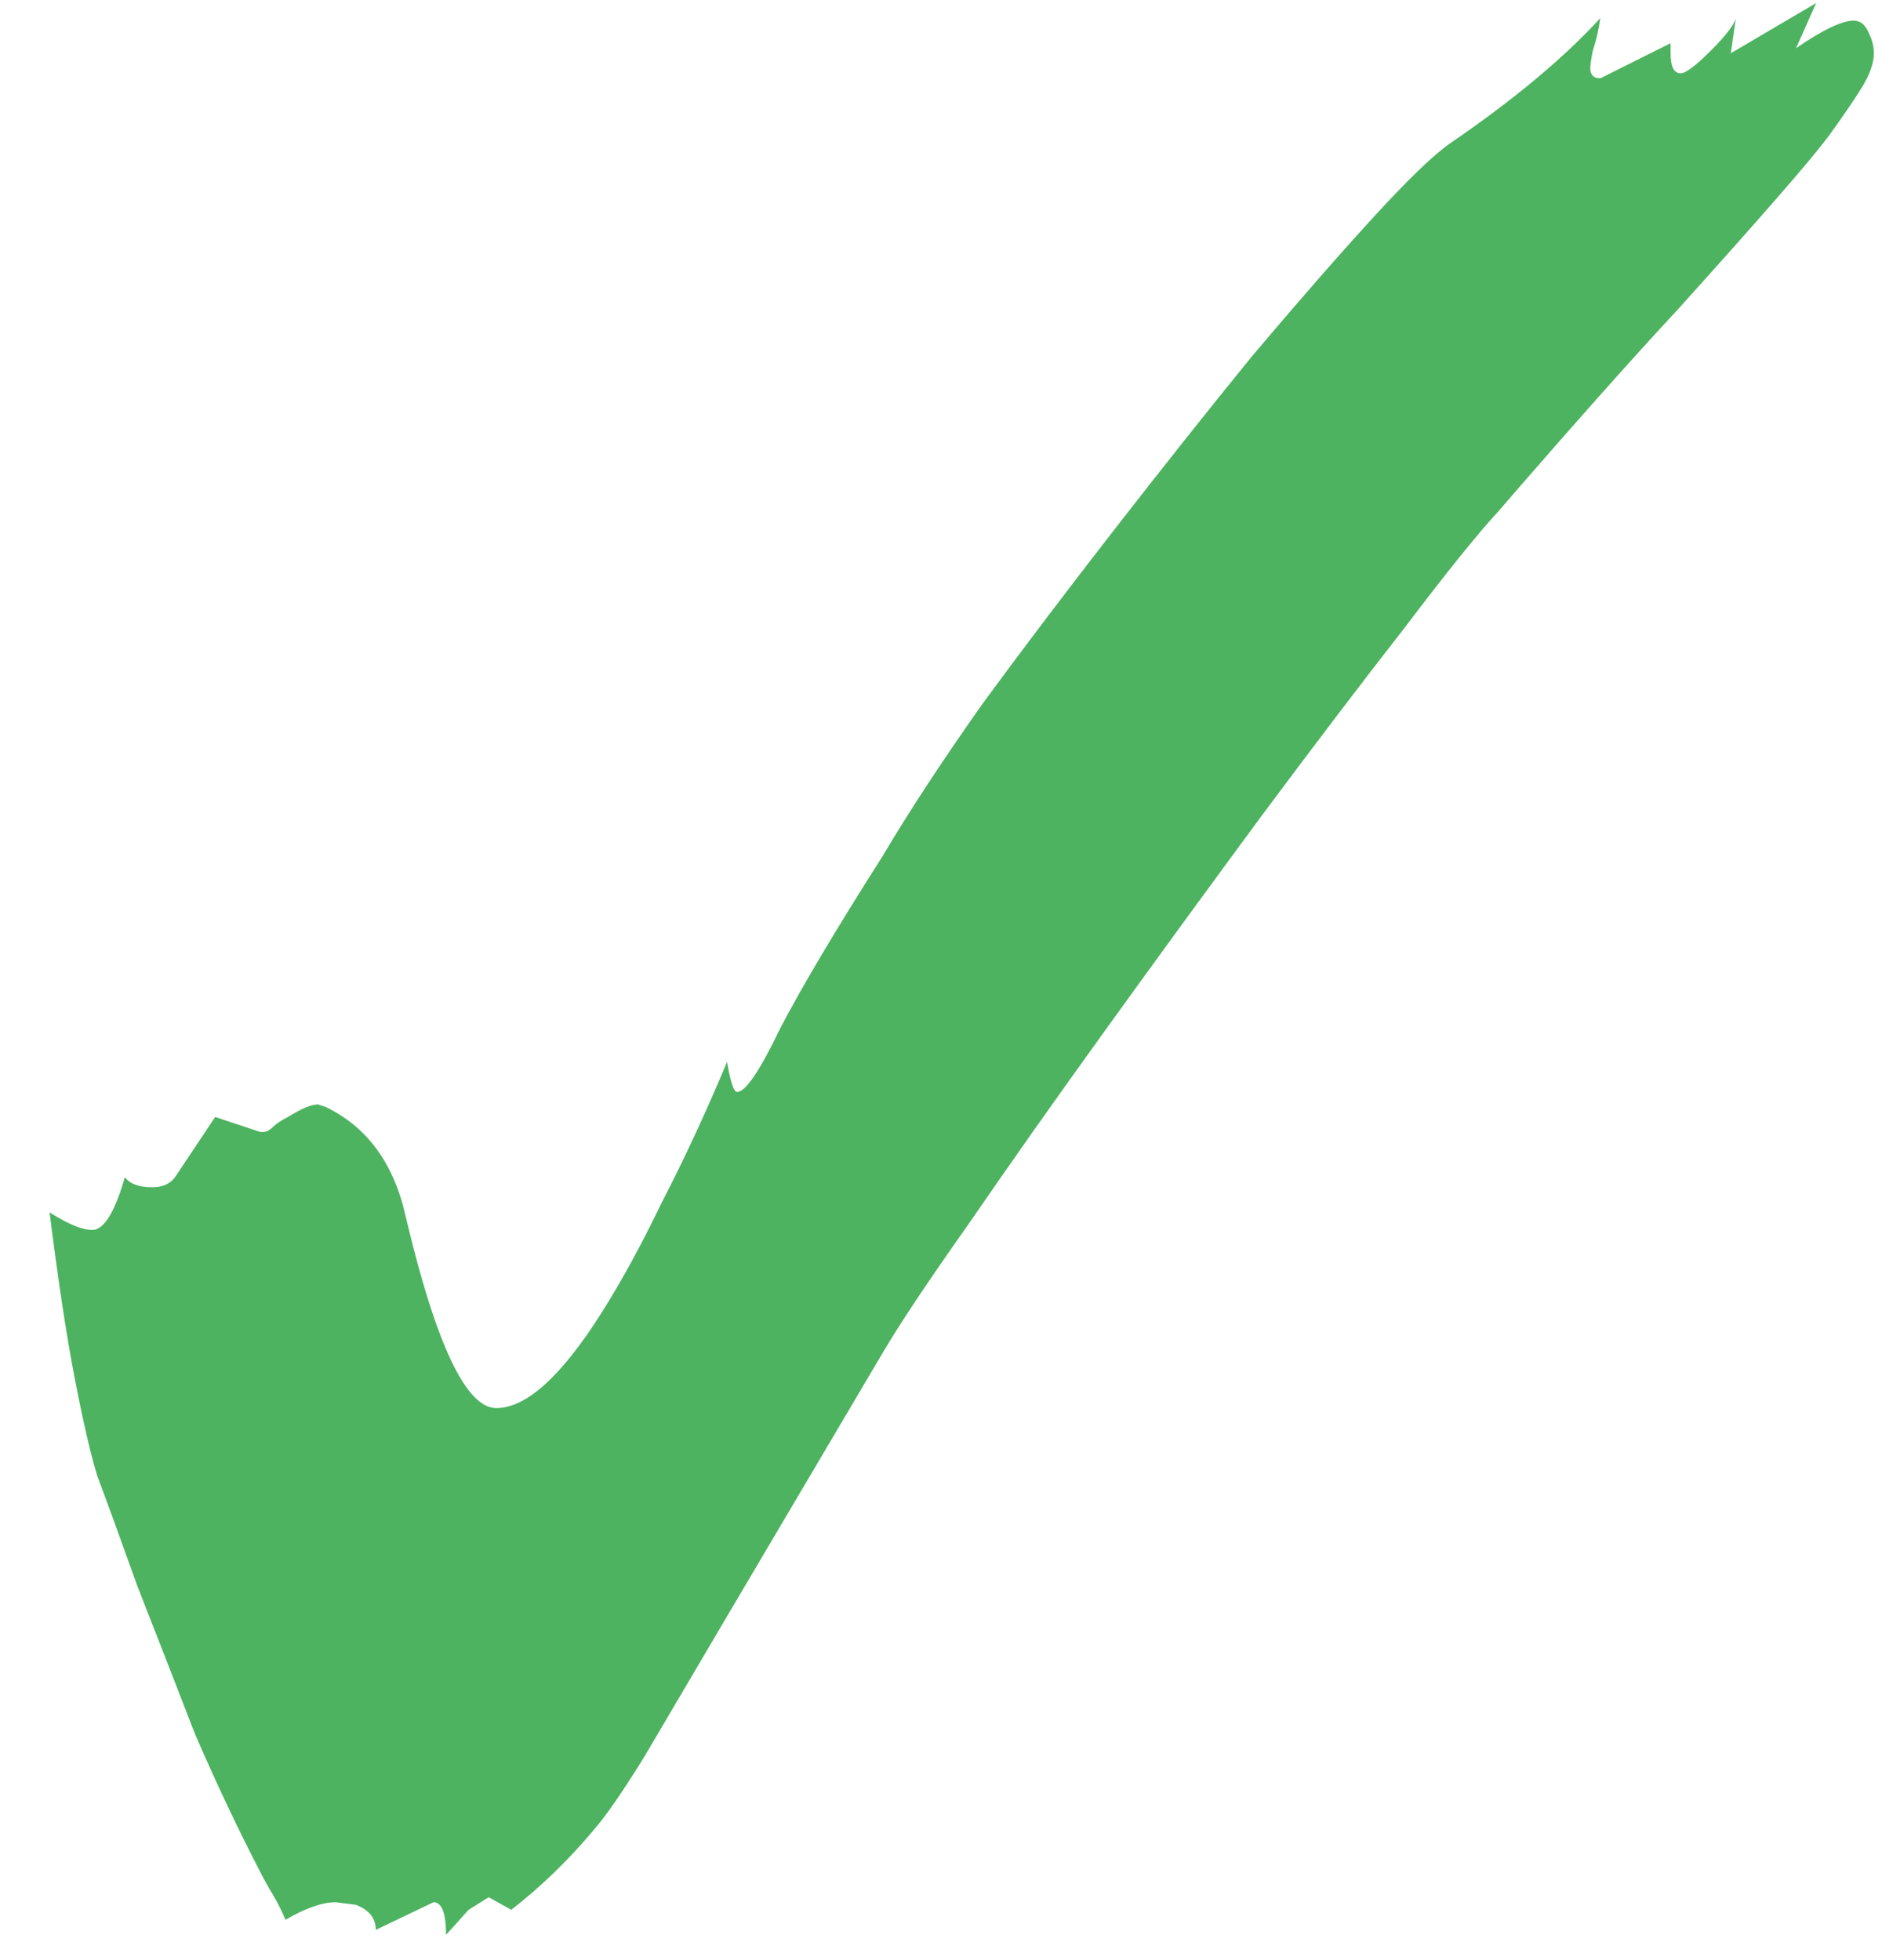 <svg width="24" height="25" viewBox="0 0 24 25" fill="none" xmlns="http://www.w3.org/2000/svg">
<path d="M5.688 24.678C5.688 24.401 5.635 24.262 5.528 24.262L4.792 24.614C4.792 24.465 4.707 24.358 4.536 24.294L4.28 24.262C4.109 24.262 3.896 24.337 3.64 24.486C3.597 24.38 3.544 24.273 3.48 24.166C3.416 24.06 3.363 23.964 3.32 23.878C3.043 23.345 2.765 22.759 2.488 22.119C2.232 21.457 1.987 20.828 1.752 20.23C1.539 19.633 1.368 19.164 1.24 18.823C1.155 18.545 1.059 18.129 0.952 17.575C0.845 17.02 0.739 16.316 0.632 15.463C0.867 15.612 1.048 15.687 1.176 15.687C1.325 15.687 1.464 15.463 1.592 15.014C1.656 15.1 1.773 15.143 1.944 15.143C2.072 15.143 2.168 15.1 2.232 15.014L2.744 14.246L3.32 14.438H3.352C3.395 14.438 3.437 14.417 3.48 14.374C3.523 14.332 3.587 14.289 3.672 14.246C3.843 14.14 3.971 14.086 4.056 14.086L4.152 14.118C4.685 14.374 5.027 14.844 5.176 15.527C5.56 17.148 5.944 17.959 6.328 17.959C6.712 17.959 7.16 17.553 7.672 16.742C7.928 16.337 8.184 15.868 8.44 15.335C8.717 14.801 8.995 14.204 9.272 13.543C9.315 13.799 9.357 13.927 9.4 13.927C9.507 13.927 9.688 13.66 9.944 13.127C10.221 12.593 10.659 11.857 11.256 10.918C11.597 10.342 12.024 9.692 12.536 8.967C13.069 8.241 13.635 7.495 14.232 6.727C14.829 5.959 15.405 5.233 15.96 4.551C16.536 3.868 17.048 3.281 17.496 2.791C17.944 2.3 18.275 1.98 18.488 1.831C19.299 1.276 19.939 0.743 20.408 0.231C20.387 0.38 20.355 0.519 20.312 0.647C20.291 0.753 20.28 0.828 20.28 0.871C20.28 0.956 20.323 0.999 20.408 0.999L21.304 0.551V0.679C21.304 0.849 21.347 0.935 21.432 0.935C21.496 0.935 21.624 0.839 21.816 0.647C22.008 0.455 22.115 0.316 22.136 0.231L22.072 0.679L23.16 0.039L22.904 0.615C23.245 0.38 23.491 0.263 23.64 0.263C23.725 0.263 23.789 0.316 23.832 0.423C23.875 0.508 23.896 0.593 23.896 0.679C23.896 0.807 23.843 0.956 23.736 1.127C23.629 1.297 23.491 1.5 23.32 1.735C23.192 1.905 22.979 2.161 22.68 2.503C22.403 2.823 21.976 3.303 21.4 3.943C20.824 4.561 20.056 5.425 19.096 6.535C18.84 6.812 18.445 7.303 17.912 8.007C17.379 8.689 16.771 9.489 16.088 10.406C15.427 11.303 14.765 12.209 14.104 13.127C13.443 14.044 12.856 14.876 12.344 15.623C11.832 16.348 11.469 16.892 11.256 17.255L9.272 20.614C8.845 21.34 8.493 21.937 8.216 22.407C7.939 22.855 7.725 23.164 7.576 23.334C7.256 23.718 6.904 24.06 6.52 24.358L6.232 24.198L5.976 24.358L5.688 24.678Z" fill="#4DB360"/>
</svg>
